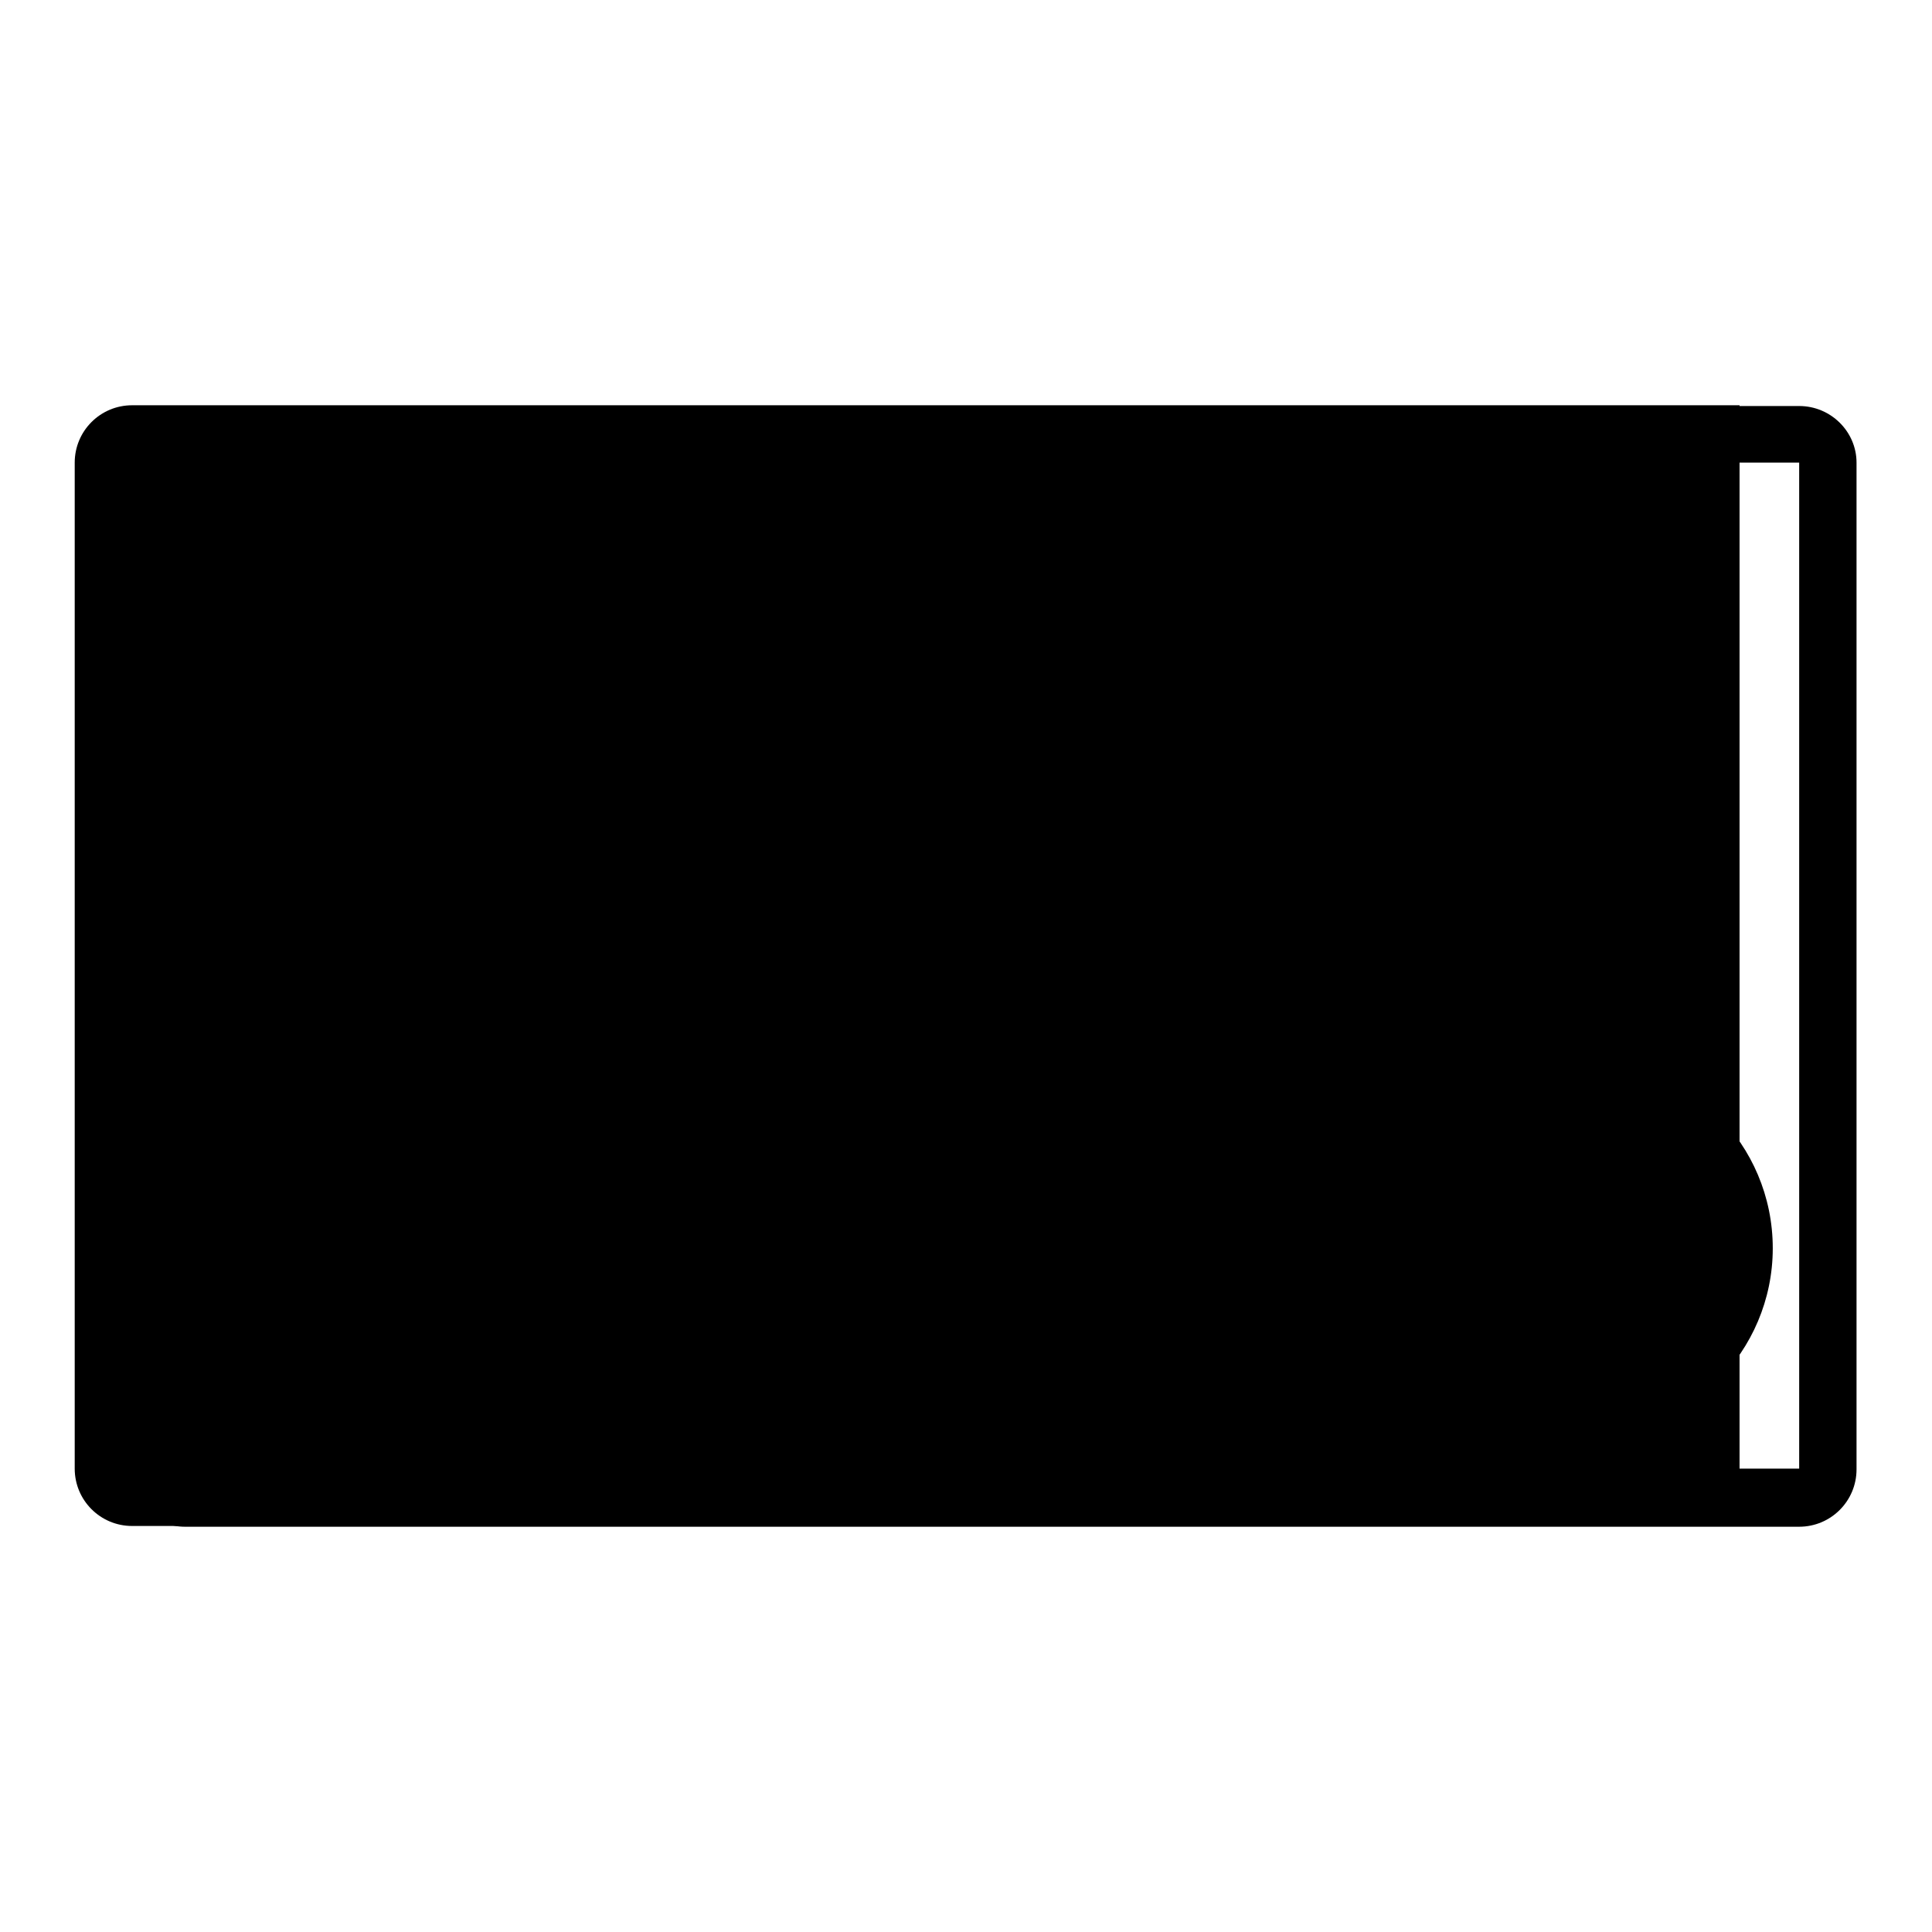 <?xml version="1.0" encoding="utf-8"?>
<!-- Svg Vector Icons : http://www.onlinewebfonts.com/icon -->
<!DOCTYPE svg PUBLIC "-//W3C//DTD SVG 1.1//EN" "http://www.w3.org/Graphics/SVG/1.1/DTD/svg11.dtd">
<svg version="1.1" xmlns="http://www.w3.org/2000/svg" xmlns:xlink="http://www.w3.org/1999/xlink" x="0px" y="0px" viewBox="0 0 256 256" enable-background="new 0 0 256 256" xml:space="preserve">
<g> <path fill="#000000" d="M230.5,202.2h-213c-4.2,0-7.6-3.4-7.6-7.6V61.3c0-4.2,3.4-7.6,7.6-7.6h213V202.2L230.5,202.2z"/> <path fill="#000000" d="M238.4,61.3C238.4,61.3,238.4,61.4,238.4,61.3l0,133.3l0,0H24.5l0,0V61.3l0,0L238.4,61.3 M238.4,53.8H24.5 c-4.2,0-7.6,3.4-7.6,7.6v133.3c0,4.2,3.4,7.6,7.6,7.6h213.9c4.2,0,7.6-3.4,7.6-7.6V61.3C246,57.2,242.6,53.8,238.4,53.8L238.4,53.8 z"/> <path fill="#000000" d="M209.3,134H35.2c-2.3,0-4.2-1.8-4.1-4.1l0.1-47c0-2.2,1.9-4.1,4.1-4.1h173.9c2.3,0,4.1,1.8,4.1,4.1l0.1,47 C213.4,132.1,211.6,134,209.3,134z"/> <path fill="#000000" d="M217.1,84.3l0.1,44.3H45.7l0.1-44.3H217.1 M220.4,76.7H42.5c-2.3,0-4.2,2-4.2,4.4l-0.1,50.6 c0,2.4,1.9,4.4,4.2,4.4h178.1c2.3,0,4.2-2,4.2-4.4l-0.1-50.6C224.7,78.7,222.8,76.7,220.4,76.7L220.4,76.7z M74.2,168.7H55.1 c-6.1,0-11-4.9-11-11s4.9-11,11-11h19.1c6.1,0,11,4.9,11,11S80.3,168.7,74.2,168.7z M55.1,151.7c-3.3,0-6,2.7-6,6c0,3.3,2.7,6,6,6 h19.1c3.3,0,6-2.7,6-6c0-3.3-2.7-6-6-6H55.1z"/> <path fill="#000000" d="M70,159.8H59.3c-1.2,0-2.1-1-2.1-2.1s1-2.1,2.1-2.1H70c1.2,0,2.1,1,2.1,2.1S71.1,159.8,70,159.8z"/> <path fill="#000000" d="M120.9,168.7h-19.1c-6.1,0-11-4.9-11-11s4.9-11,11-11h19.1c6.1,0,11,4.9,11,11S126.9,168.7,120.9,168.7z  M101.8,151.7c-3.3,0-6,2.7-6,6c0,3.3,2.7,6,6,6h19.1c3.3,0,6-2.7,6-6c0-3.3-2.7-6-6-6H101.8z"/> <path fill="#000000" d="M200.2,188.7h-42.4c-12.8,0-23.3-10.5-23.3-23.3c0-12.8,10.5-23.3,23.3-23.3h42.4 c12.8,0,23.3,10.5,23.3,23.3C223.5,178.2,213,188.7,200.2,188.7z"/> <path fill="#000000" d="M209.9,190.4h-46.7c-13.8,0-25-11.2-25-25c0-13.8,11.2-25,25-25h46.7c13.8,0,25,11.2,25,25 C234.9,179.1,223.7,190.4,209.9,190.4z M163.3,147.9c-9.6,0-17.4,7.8-17.4,17.4c0,9.6,7.8,17.4,17.4,17.4h46.7 c9.6,0,17.4-7.8,17.4-17.4c0-9.6-7.8-17.4-17.4-17.4H163.3z"/> <path fill="#000000" d="M116.6,159.8H106c-1.2,0-2.1-1-2.1-2.1s1-2.1,2.1-2.1h10.6c1.2,0,2.1,1,2.1,2.1S117.8,159.8,116.6,159.8z" /> <path fill="#000000" d="M181.4,157.9l6.4-6.4l6.4,6.4H181.4z M194.4,173.2l-6.7,6.7l-6.7-6.7H194.4z M160.5,172.4l-6.5-6.5l6.5-6.5 V172.4z M214.9,159.4l6.6,6.6l-6.6,6.6V159.4z"/> <path fill="#000000" d="M54.5,187.5h-2.9l1.6-5.4l-3.3,5.4h-2.4l-0.1-5.4l-1.5,5.4h-2.9l2.3-7.8h4.3l0,5l2.8-5h4.3L54.5,187.5z  M65.8,186.1c-0.4,0.4-0.9,0.7-1.3,1c-0.9,0.4-2,0.7-3.3,0.7c-2.9,0-4.6-1.3-4.6-3.5c0-1.2,0.6-2.4,1.6-3.4c1-0.9,2.6-1.4,4.4-1.4 c2.7,0,4.6,1.3,4.6,3.3v0.1C67.2,184.1,66.7,185.2,65.8,186.1z M62.3,181.4c-0.6,0-1,0.1-1.5,0.5c-0.7,0.5-1.1,1.5-1.1,2.5 c0,1,0.7,1.6,1.8,1.6c1.5,0,2.6-1.3,2.6-3C64.1,182,63.4,181.4,62.3,181.4z M75.9,181.5h-2.4l-1.7,6.1h-3.1l1.7-6.1h-2.6l0.5-1.7h8 L75.9,181.5z M84.7,186.1c-0.4,0.4-0.8,0.7-1.3,1c-0.9,0.4-2,0.7-3.3,0.7c-2.9,0-4.6-1.3-4.6-3.5c0-1.2,0.6-2.4,1.6-3.4 c1-0.9,2.6-1.4,4.4-1.4c2.7,0,4.6,1.3,4.6,3.3v0.1C86,184.1,85.6,185.2,84.7,186.1L84.7,186.1z M81.1,181.4c-0.6,0-1,0.1-1.5,0.5 c-0.7,0.5-1.1,1.5-1.1,2.5c0,1,0.7,1.6,1.8,1.6c1.5,0,2.6-1.3,2.6-3C82.9,182,82.3,181.4,81.1,181.4z M95.4,183.6 c-0.4,0.4-0.8,0.6-1.7,0.9l1.7,3.1h-3.3l-1.3-2.8h-1.1l-0.8,2.8h-3l2.2-7.8H92c1.1,0,1.5,0,2,0.1c1.3,0.2,2.1,1,2.1,2.2 C96,182.6,95.8,183.2,95.4,183.6L95.4,183.6z M91.7,181.4h-1l-0.5,1.8h1.1c0.6,0,0.9,0,1.2-0.2c0.4-0.2,0.6-0.5,0.6-0.8 C93.1,181.6,92.7,181.4,91.7,181.4L91.7,181.4z M105.9,186.1c-0.4,0.4-0.8,0.7-1.3,1c-0.9,0.4-2,0.7-3.3,0.7 c-2.9,0-4.6-1.3-4.6-3.5c0-1.2,0.6-2.4,1.6-3.4c1-0.9,2.6-1.4,4.4-1.4c2.7,0,4.6,1.3,4.6,3.3v0.1 C107.3,184.1,106.9,185.2,105.9,186.1L105.9,186.1z M102.4,181.4c-0.6,0-1,0.1-1.5,0.5c-0.7,0.5-1.1,1.5-1.1,2.5 c0,1,0.7,1.6,1.8,1.6c1.5,0,2.6-1.3,2.6-3C104.3,182,103.6,181.4,102.4,181.4z M113.8,187.5h-6.5l2.2-7.8h3.1l-1.7,6.1h3.5 L113.8,187.5L113.8,187.5z M121.3,187.5l0-1.1h-2.9l-0.8,1.1H114l5.9-7.8h3.4l1.1,7.8H121.3z M121.1,182l-1.7,2.7h1.8L121.1,182z" /></g>
</svg>